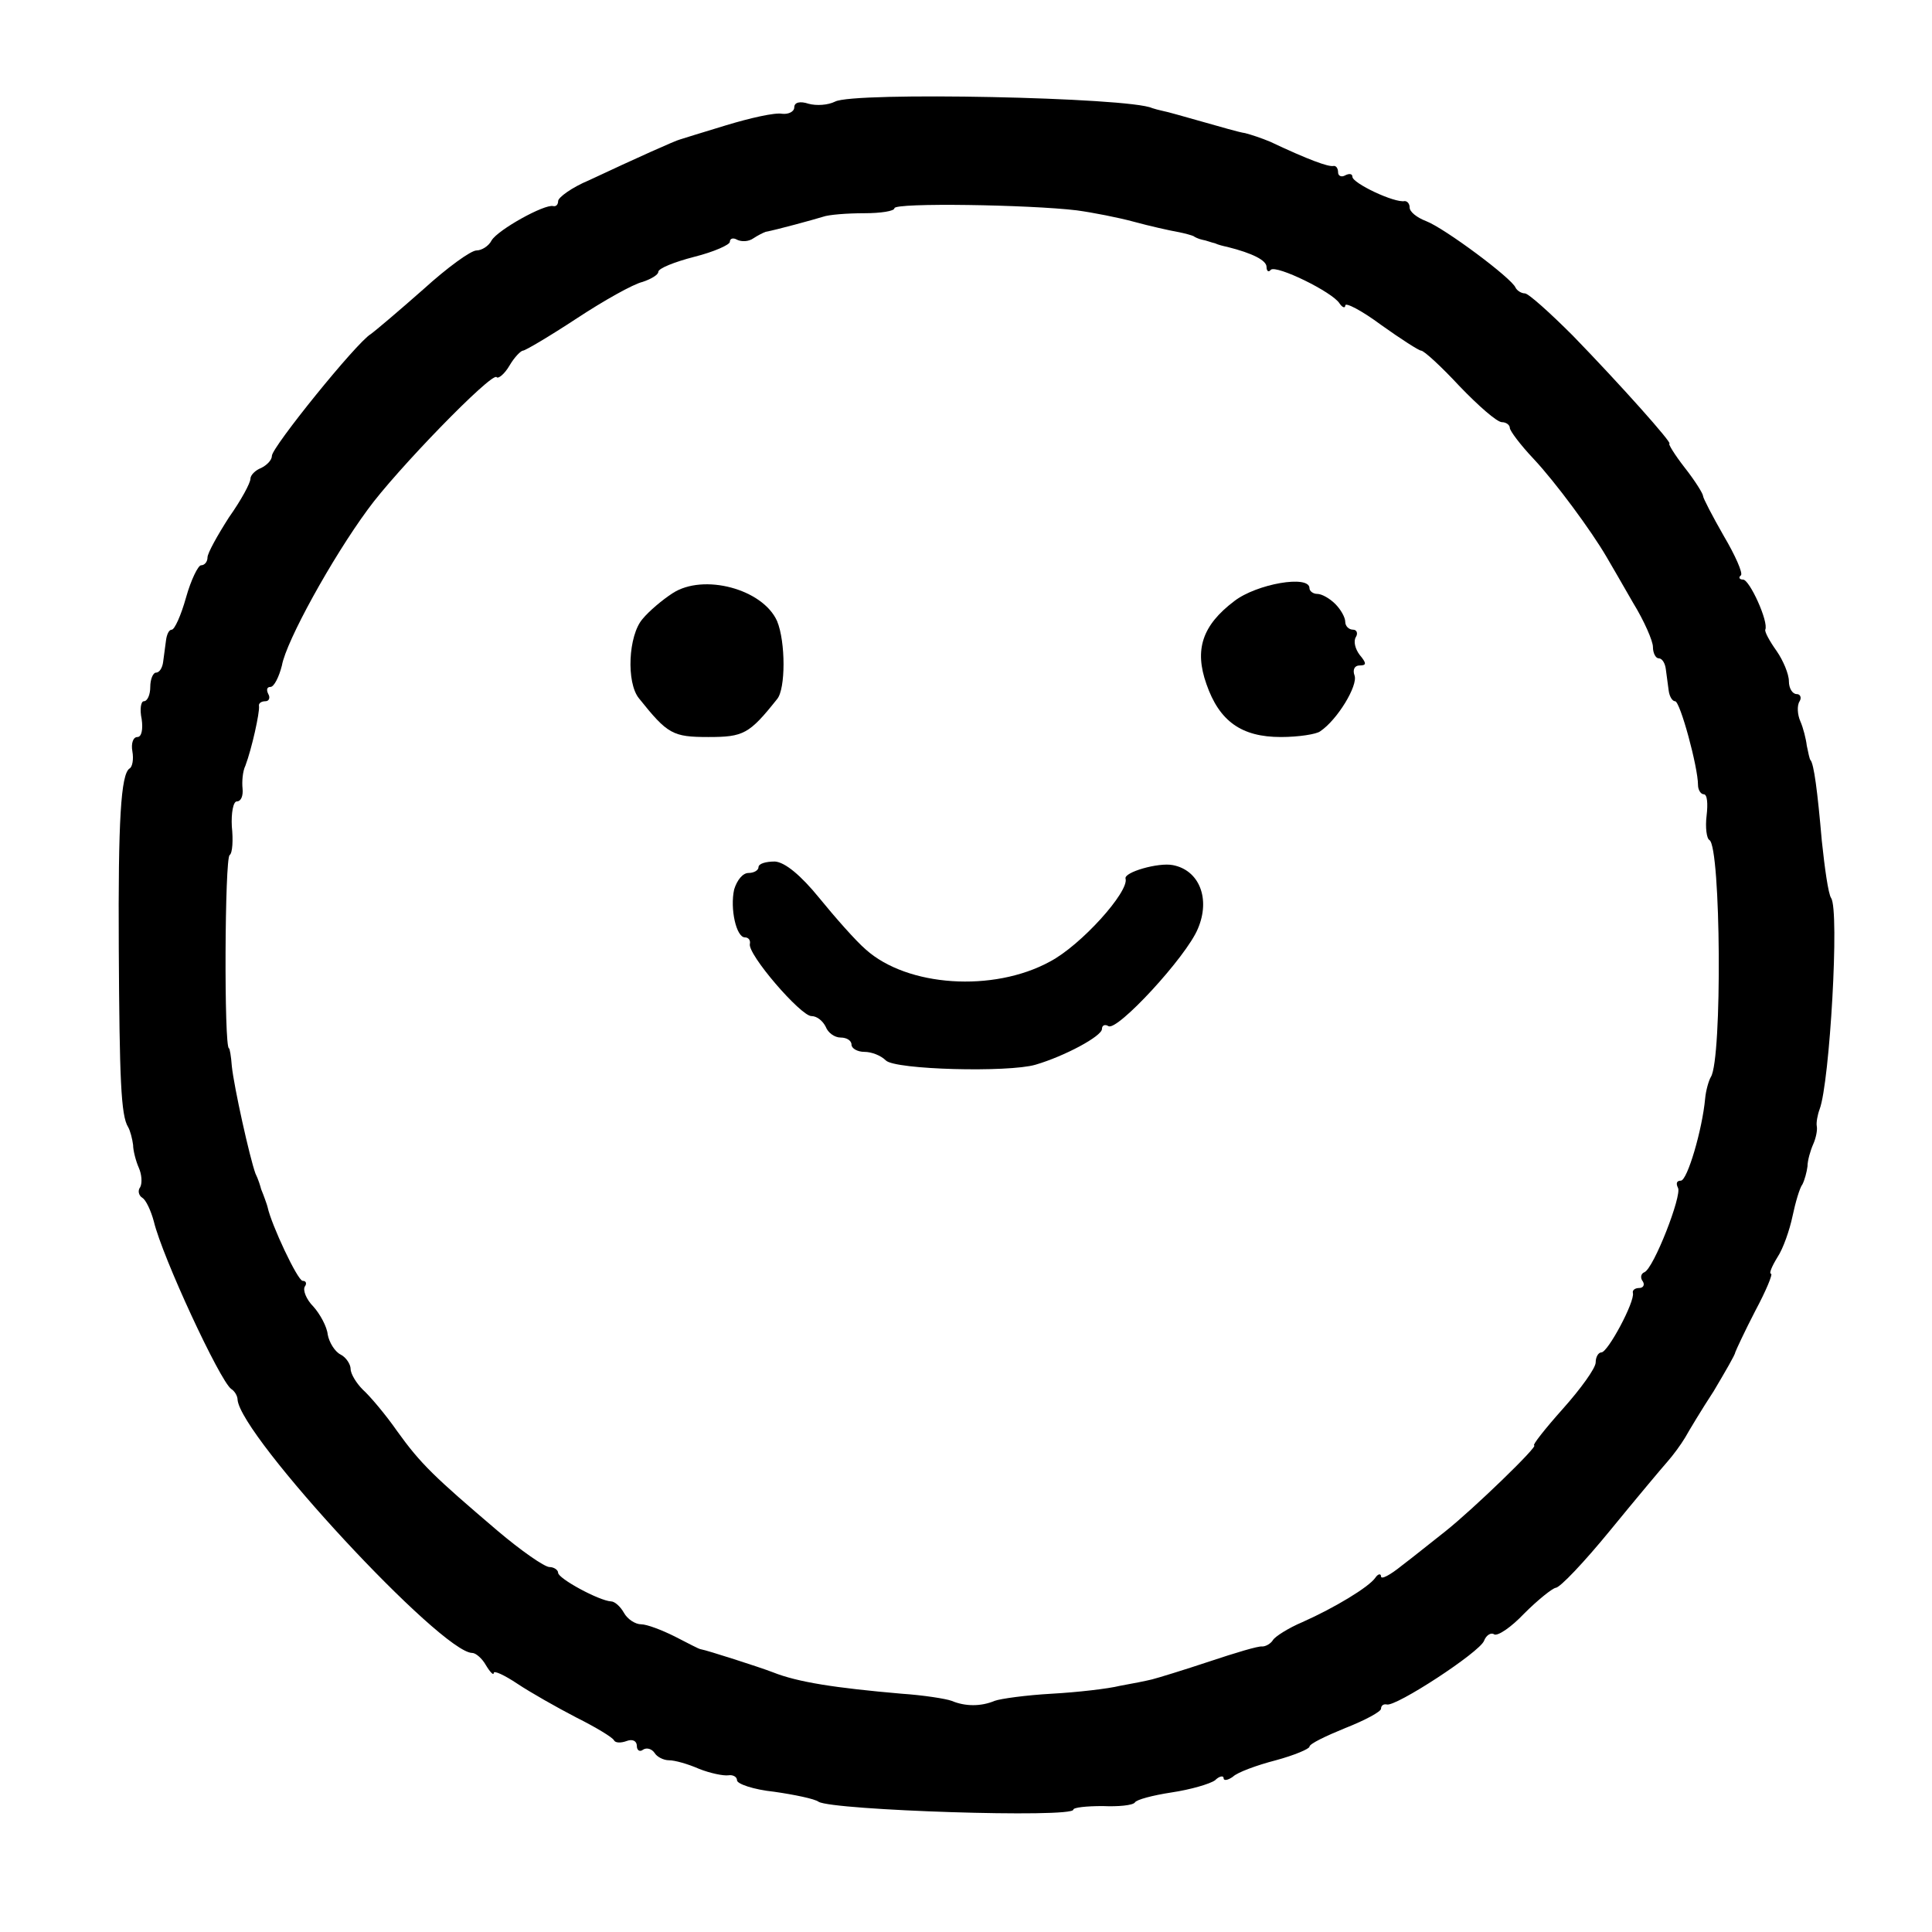 <?xml version="1.0" standalone="no"?>
<!DOCTYPE svg PUBLIC "-//W3C//DTD SVG 20010904//EN"
 "http://www.w3.org/TR/2001/REC-SVG-20010904/DTD/svg10.dtd">
<svg version="1.0" xmlns="http://www.w3.org/2000/svg"
 width="270pt" height="270pt" viewBox="0 0 270 270"
 preserveAspectRatio="xMidYMid meet">
<g transform="translate(0,270) scale(0.1,-0.1)"
fill="#000000" stroke="none">
<path d="M1167 2558 c-10 -5 -26 -6 -37 -3 -12 4 -20 2 -20 -5 0 -6 -8 -10
-17 -9 -10 2 -45 -6 -78 -16 -33 -10 -62 -19 -65 -20 -5 -1 -61 -26 -127 -57
-24 -10 -43 -24 -43 -29 0 -5 -3 -8 -7 -7 -12 3 -77 -33 -86 -48 -4 -8 -14
-14 -21 -14 -8 0 -41 -24 -74 -54 -34 -30 -67 -58 -74 -63 -20 -12 -138 -158
-138 -170 0 -6 -7 -13 -15 -17 -8 -3 -15 -10 -15 -15 0 -6 -13 -30 -30 -54
-16 -25 -30 -50 -30 -56 0 -6 -4 -11 -9 -11 -4 0 -14 -20 -21 -45 -7 -25 -16
-45 -20 -45 -4 0 -7 -7 -8 -15 -1 -8 -3 -22 -4 -30 -1 -8 -5 -15 -10 -15 -4 0
-8 -9 -8 -20 0 -11 -4 -20 -9 -20 -4 0 -6 -11 -3 -25 2 -14 0 -25 -6 -25 -6 0
-9 -9 -7 -20 2 -11 0 -22 -4 -24 -12 -8 -16 -72 -15 -251 1 -183 3 -234 13
-250 3 -5 6 -17 7 -25 0 -8 4 -23 8 -32 4 -9 5 -21 2 -27 -4 -5 -2 -12 3 -15
5 -3 12 -18 16 -33 12 -50 92 -222 108 -234 5 -3 9 -10 9 -15 4 -51 285 -354
328 -354 5 0 14 -8 19 -17 6 -10 11 -15 11 -11 0 4 15 -3 33 -15 18 -12 55
-33 82 -47 28 -14 51 -28 53 -32 2 -4 10 -4 18 -1 8 3 14 0 14 -7 0 -6 4 -9 9
-5 5 3 12 1 16 -5 3 -5 12 -10 20 -10 8 0 26 -5 42 -12 15 -6 34 -10 41 -9 6
1 12 -2 12 -7 0 -5 23 -13 52 -16 28 -4 57 -10 62 -14 20 -12 356 -23 356 -11
0 3 18 5 41 5 22 -1 42 1 45 5 2 4 25 10 51 14 27 4 54 12 61 17 6 6 12 7 12
3 0 -4 6 -3 13 2 6 6 33 16 60 23 26 7 47 16 47 19 0 4 23 15 50 26 28 11 50
23 50 27 0 4 3 7 8 6 12 -4 130 73 136 89 3 8 10 12 14 9 5 -3 24 10 42 29 19
19 39 35 44 36 6 0 40 36 76 80 36 44 72 87 80 96 8 9 19 24 25 34 5 9 23 39
40 65 16 27 30 51 30 54 1 3 13 29 28 58 15 28 25 52 22 52 -3 0 1 10 9 23 8
12 17 38 21 57 4 19 10 40 14 45 3 6 6 17 7 25 0 8 4 22 8 31 4 9 6 20 5 25
-1 5 1 16 4 24 14 37 28 278 16 295 -4 6 -9 42 -13 80 -6 69 -11 108 -16 113
-1 1 -3 10 -5 20 -1 9 -5 25 -9 34 -4 9 -5 22 -1 28 3 5 1 10 -4 10 -6 0 -11
8 -11 18 0 10 -8 29 -17 42 -10 14 -17 27 -16 30 5 11 -22 70 -31 70 -5 0 -7
3 -3 6 3 3 -8 28 -24 55 -16 28 -29 53 -29 56 0 3 -11 21 -26 40 -14 18 -23
33 -21 33 5 0 -68 82 -135 151 -32 32 -62 59 -67 59 -5 0 -11 4 -13 8 -5 13
-99 83 -125 93 -13 5 -23 13 -23 19 0 5 -3 9 -7 9 -14 -3 -73 25 -73 34 0 4
-4 5 -10 2 -5 -3 -10 -1 -10 4 0 6 -3 10 -7 9 -7 -1 -33 8 -88 34 -12 5 -27
10 -35 12 -8 1 -35 9 -60 16 -25 7 -49 14 -55 15 -5 1 -12 3 -15 4 -32 15
-418 23 -443 9z m338 -152 c22 -3 58 -10 80 -16 22 -6 49 -12 60 -14 11 -2 21
-5 23 -6 1 -1 7 -4 12 -5 6 -1 13 -4 18 -5 4 -2 12 -4 17 -5 36 -9 55 -19 55
-28 0 -6 3 -8 6 -4 8 7 86 -31 96 -47 4 -6 8 -7 8 -3 0 5 23 -7 50 -27 28 -20
53 -36 56 -36 4 0 28 -22 54 -50 26 -27 52 -50 59 -50 6 0 11 -4 11 -8 0 -4
15 -24 33 -43 31 -33 81 -101 102 -137 6 -10 22 -38 37 -64 16 -26 28 -54 28
-62 0 -9 4 -16 8 -16 5 0 9 -7 10 -15 1 -8 3 -22 4 -30 1 -8 5 -15 9 -15 7 0
32 -92 32 -117 0 -7 4 -13 8 -13 5 0 6 -13 4 -30 -2 -16 0 -32 4 -34 16 -10
18 -306 2 -331 -3 -5 -7 -19 -8 -30 -4 -44 -25 -115 -34 -115 -6 0 -7 -4 -4
-10 6 -10 -34 -113 -47 -118 -5 -2 -6 -8 -2 -13 3 -5 0 -9 -5 -9 -6 0 -10 -3
-9 -7 3 -12 -35 -83 -44 -83 -4 0 -8 -6 -8 -14 0 -8 -21 -37 -46 -65 -25 -28
-43 -51 -40 -51 7 0 -85 -89 -124 -120 -18 -14 -45 -36 -61 -48 -16 -13 -29
-20 -29 -15 0 4 -4 4 -8 -2 -9 -13 -57 -42 -102 -62 -19 -8 -38 -20 -41 -25
-3 -5 -10 -9 -15 -9 -5 1 -38 -9 -74 -21 -36 -12 -72 -23 -80 -25 -8 -2 -28
-6 -45 -9 -16 -4 -59 -9 -95 -11 -36 -2 -72 -7 -80 -10 -19 -8 -41 -8 -60 0
-8 3 -40 8 -70 10 -92 8 -145 16 -180 30 -18 7 -93 31 -100 32 -3 0 -19 9 -37
18 -18 9 -39 17 -47 17 -8 0 -19 7 -24 16 -5 9 -13 16 -18 16 -17 1 -74 32
-74 40 0 4 -6 8 -12 8 -7 0 -40 23 -73 51 -88 75 -107 93 -140 139 -16 23 -38
49 -48 58 -9 9 -17 22 -17 29 0 6 -6 16 -14 20 -8 4 -16 17 -18 28 -1 11 -11
29 -20 39 -10 10 -15 23 -12 28 3 4 2 8 -3 8 -7 0 -44 79 -49 103 -1 4 -3 9
-4 12 -1 3 -3 8 -5 13 -1 4 -4 14 -8 22 -8 22 -30 121 -33 150 -1 14 -3 25 -4
25 -7 0 -6 267 1 270 4 3 5 21 3 40 -1 19 2 35 7 35 6 0 9 8 8 18 -1 9 0 24 4
32 9 24 20 74 19 83 -1 4 3 7 9 7 5 0 7 5 4 10 -3 6 -2 10 3 10 5 0 12 14 16
30 6 34 70 150 120 218 39 54 173 192 180 185 2 -3 11 4 18 16 7 12 16 21 19
21 3 0 37 20 75 45 38 25 79 48 92 51 12 4 22 10 22 14 0 5 23 14 50 21 28 7
50 17 50 21 0 5 5 6 10 3 6 -3 16 -3 23 2 6 4 14 8 17 9 16 3 67 17 80 21 8 3
34 5 58 5 23 0 42 3 42 7 0 8 189 5 255 -3z"/>
<path d="M940 1871 c-14 -9 -33 -25 -42 -36 -20 -23 -23 -89 -5 -111 40 -50
47 -54 97 -54 49 0 57 4 96 53 12 14 12 80 0 109 -20 45 -103 67 -146 39z"/>
<path d="M1725 1860 c-45 -34 -56 -68 -39 -116 18 -52 49 -74 104 -74 25 0 50
4 55 8 24 16 53 64 48 78 -3 8 0 14 7 14 10 0 10 3 0 15 -6 8 -9 19 -5 25 3 5
1 10 -4 10 -6 0 -11 5 -11 11 0 6 -6 17 -14 25 -8 8 -19 14 -25 14 -6 0 -11 4
-11 8 0 19 -74 6 -105 -18z"/>
<path d="M1060 1488 c0 -4 -6 -8 -14 -8 -8 0 -16 -10 -20 -23 -6 -27 3 -67 15
-67 5 0 8 -4 7 -9 -4 -14 71 -101 86 -101 8 0 16 -7 20 -15 3 -8 12 -15 21
-15 8 0 15 -4 15 -10 0 -5 8 -10 18 -10 10 0 23 -5 30 -12 13 -13 171 -17 209
-6 41 12 93 40 93 50 0 5 4 7 9 4 12 -8 109 97 125 136 18 42 2 82 -35 89 -20
4 -69 -10 -66 -19 5 -18 -62 -93 -106 -116 -79 -43 -199 -35 -257 17 -14 12
-43 45 -65 72 -26 32 -48 50 -62 51 -13 0 -23 -3 -23 -8z"/>
</g>
</svg>
